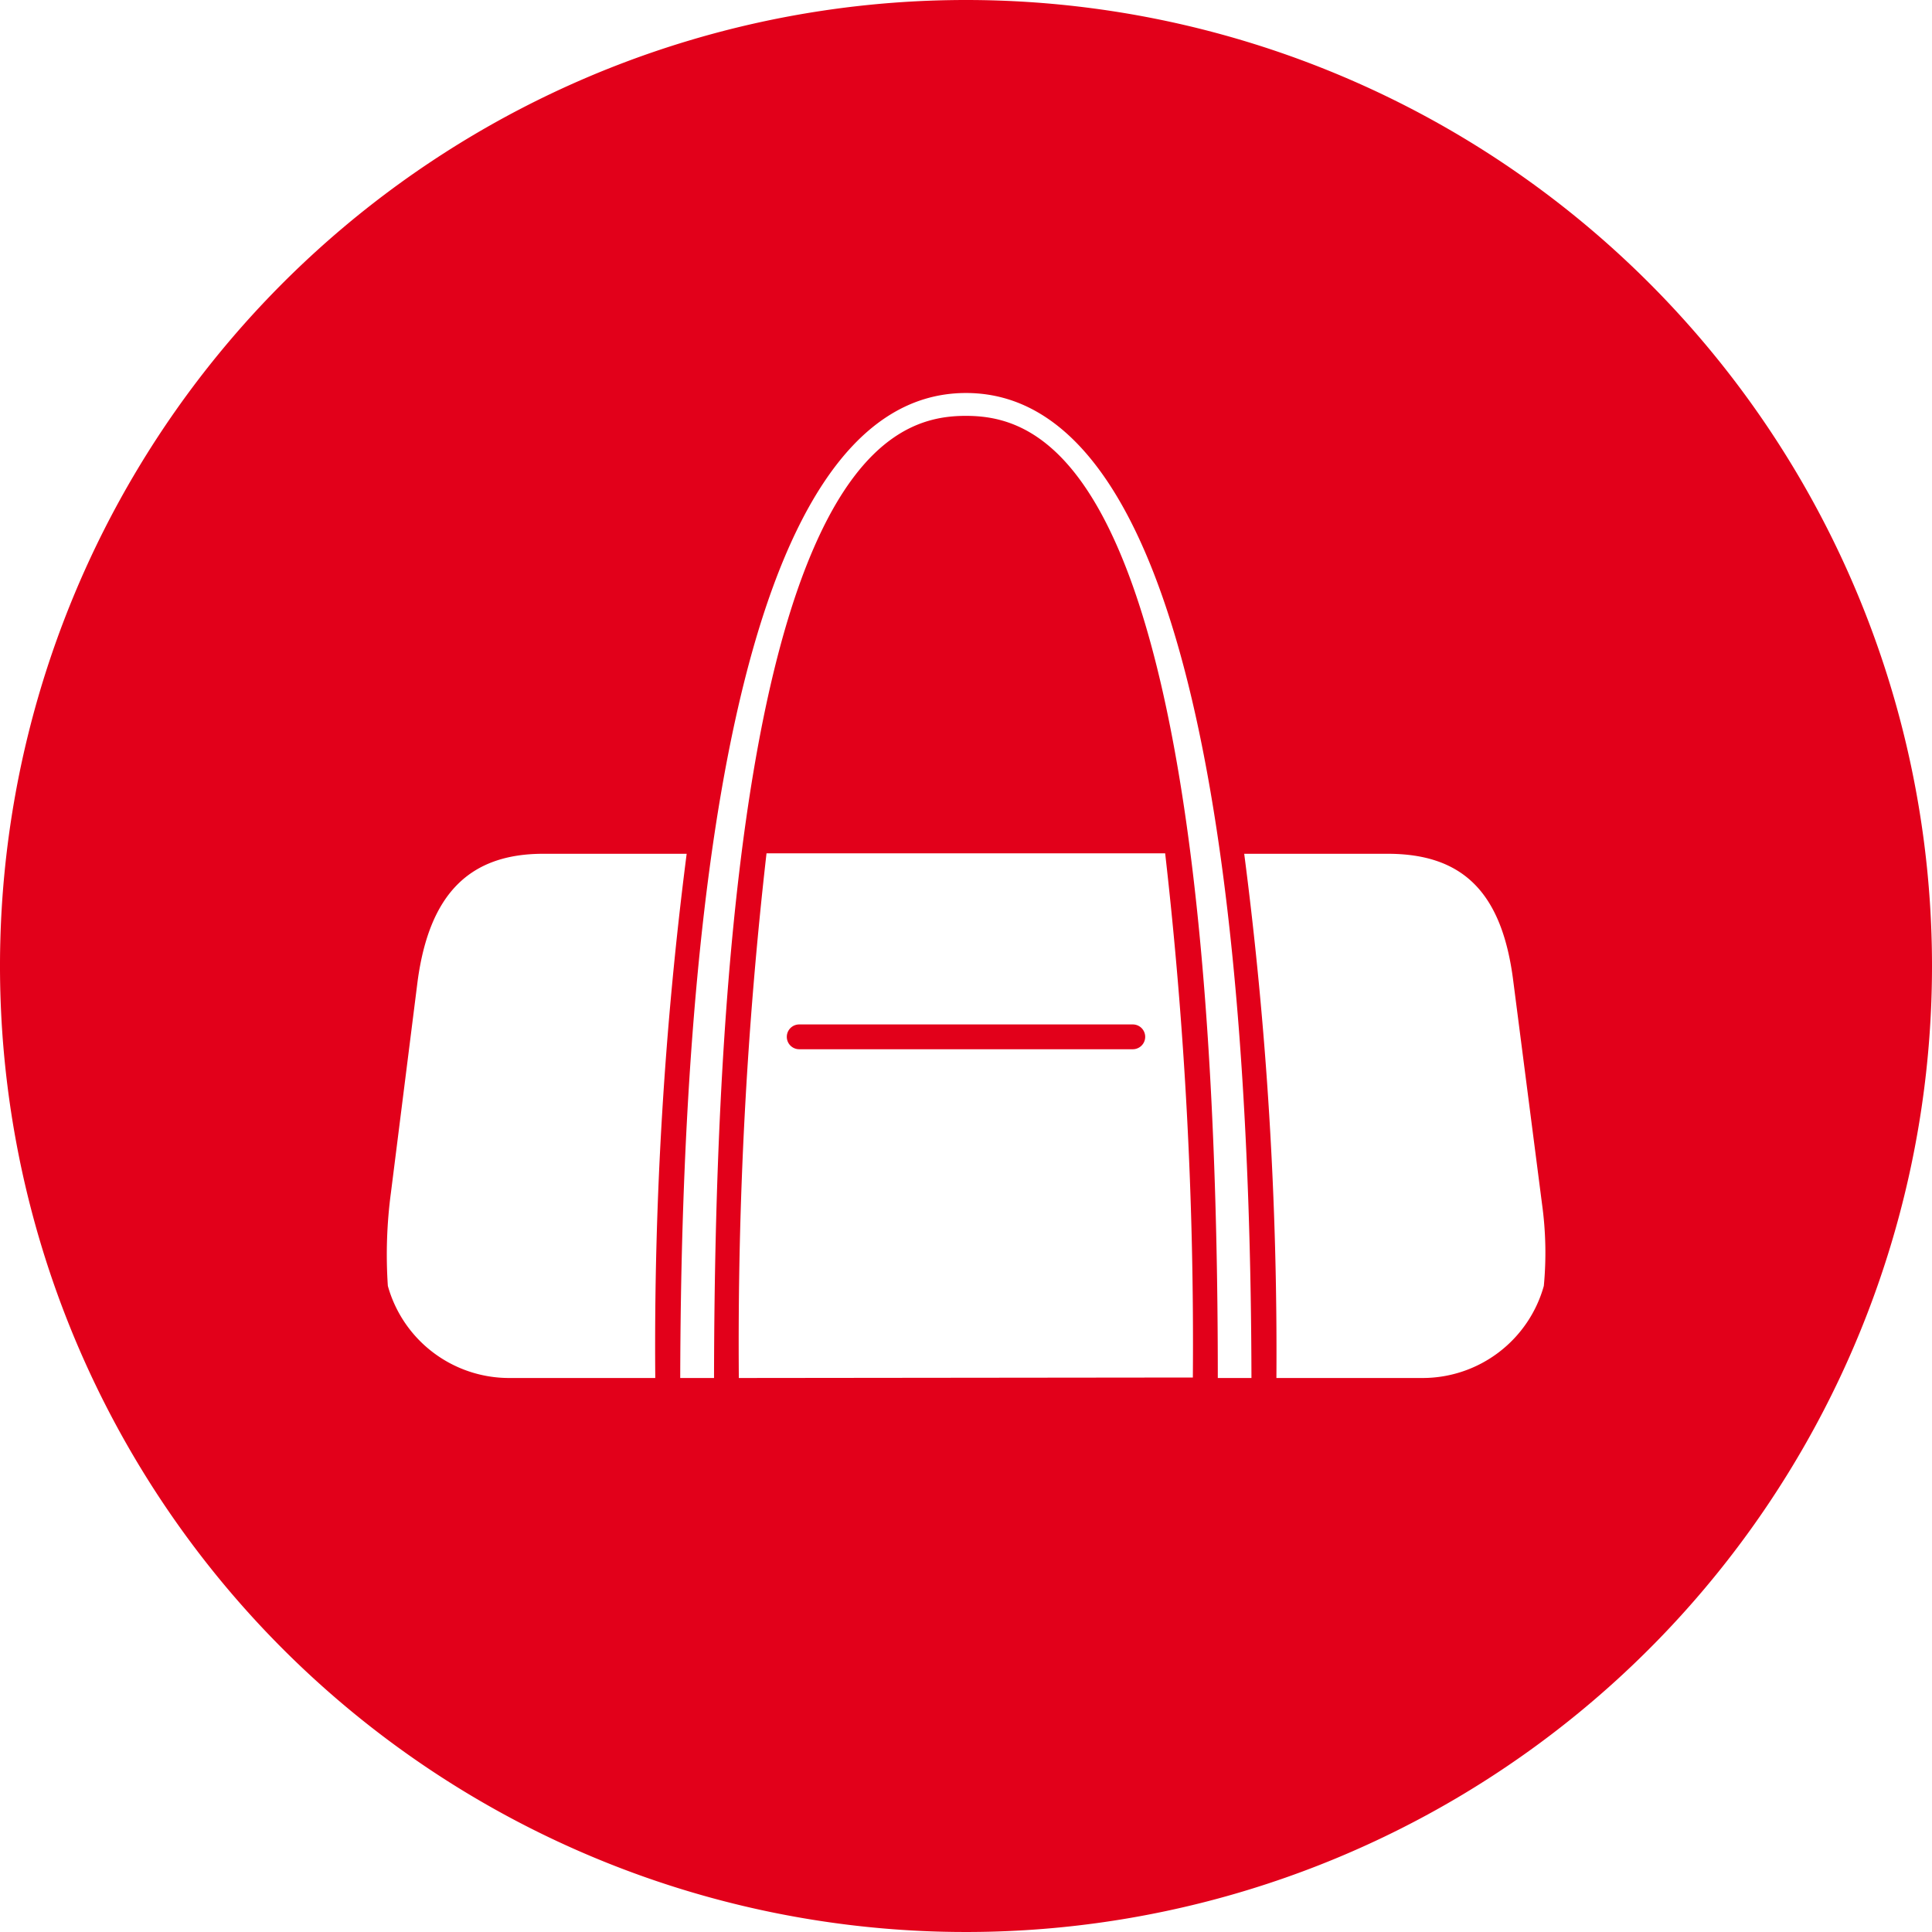 <svg xmlns="http://www.w3.org/2000/svg" viewBox="0 0 120 120"><defs><style>.cls-1{fill:#e2001a;}</style></defs><title>luxury-pun</title><g id="Layer_2" data-name="Layer 2"><g id="icons"><path class="cls-1" d="M70.36,63.63H49.64a.77.77,0,1,0,0,1.54H70.36a.77.77,0,1,0,0-1.54Z"/><path class="cls-1" d="M60,0a60,60,0,1,0,60,60A60,60,0,0,0,60,0ZM31.61,85.59a7.82,7.82,0,0,1-7.52-5.72,29.08,29.08,0,0,1,.19-5.78l1.66-13.16c.73-5.39,3.21-7.9,7.8-7.9h8.91A239.63,239.63,0,0,0,40.7,85.59Zm14.28,0A268.3,268.3,0,0,1,47.61,53H72.37a268.3,268.3,0,0,1,1.72,32.56Zm29.75,0c0-24.79-2.12-42.12-6.18-51.5-3.2-7.41-6.94-8.26-9.47-8.26s-6.27.85-9.47,8.26c-4.06,9.38-6.13,26.71-6.17,51.5h-2.1C42.31,57.86,45.46,24.41,60,24.41S77.67,57.86,77.73,85.59Zm20.25-5.72a7.82,7.82,0,0,1-7.52,5.72H79.28a239.63,239.63,0,0,0-2-32.56h8.91c4.7,0,7.11,2.43,7.8,7.89L95.78,74.8A22,22,0,0,1,95.89,79.87Z"/></g></g></svg>